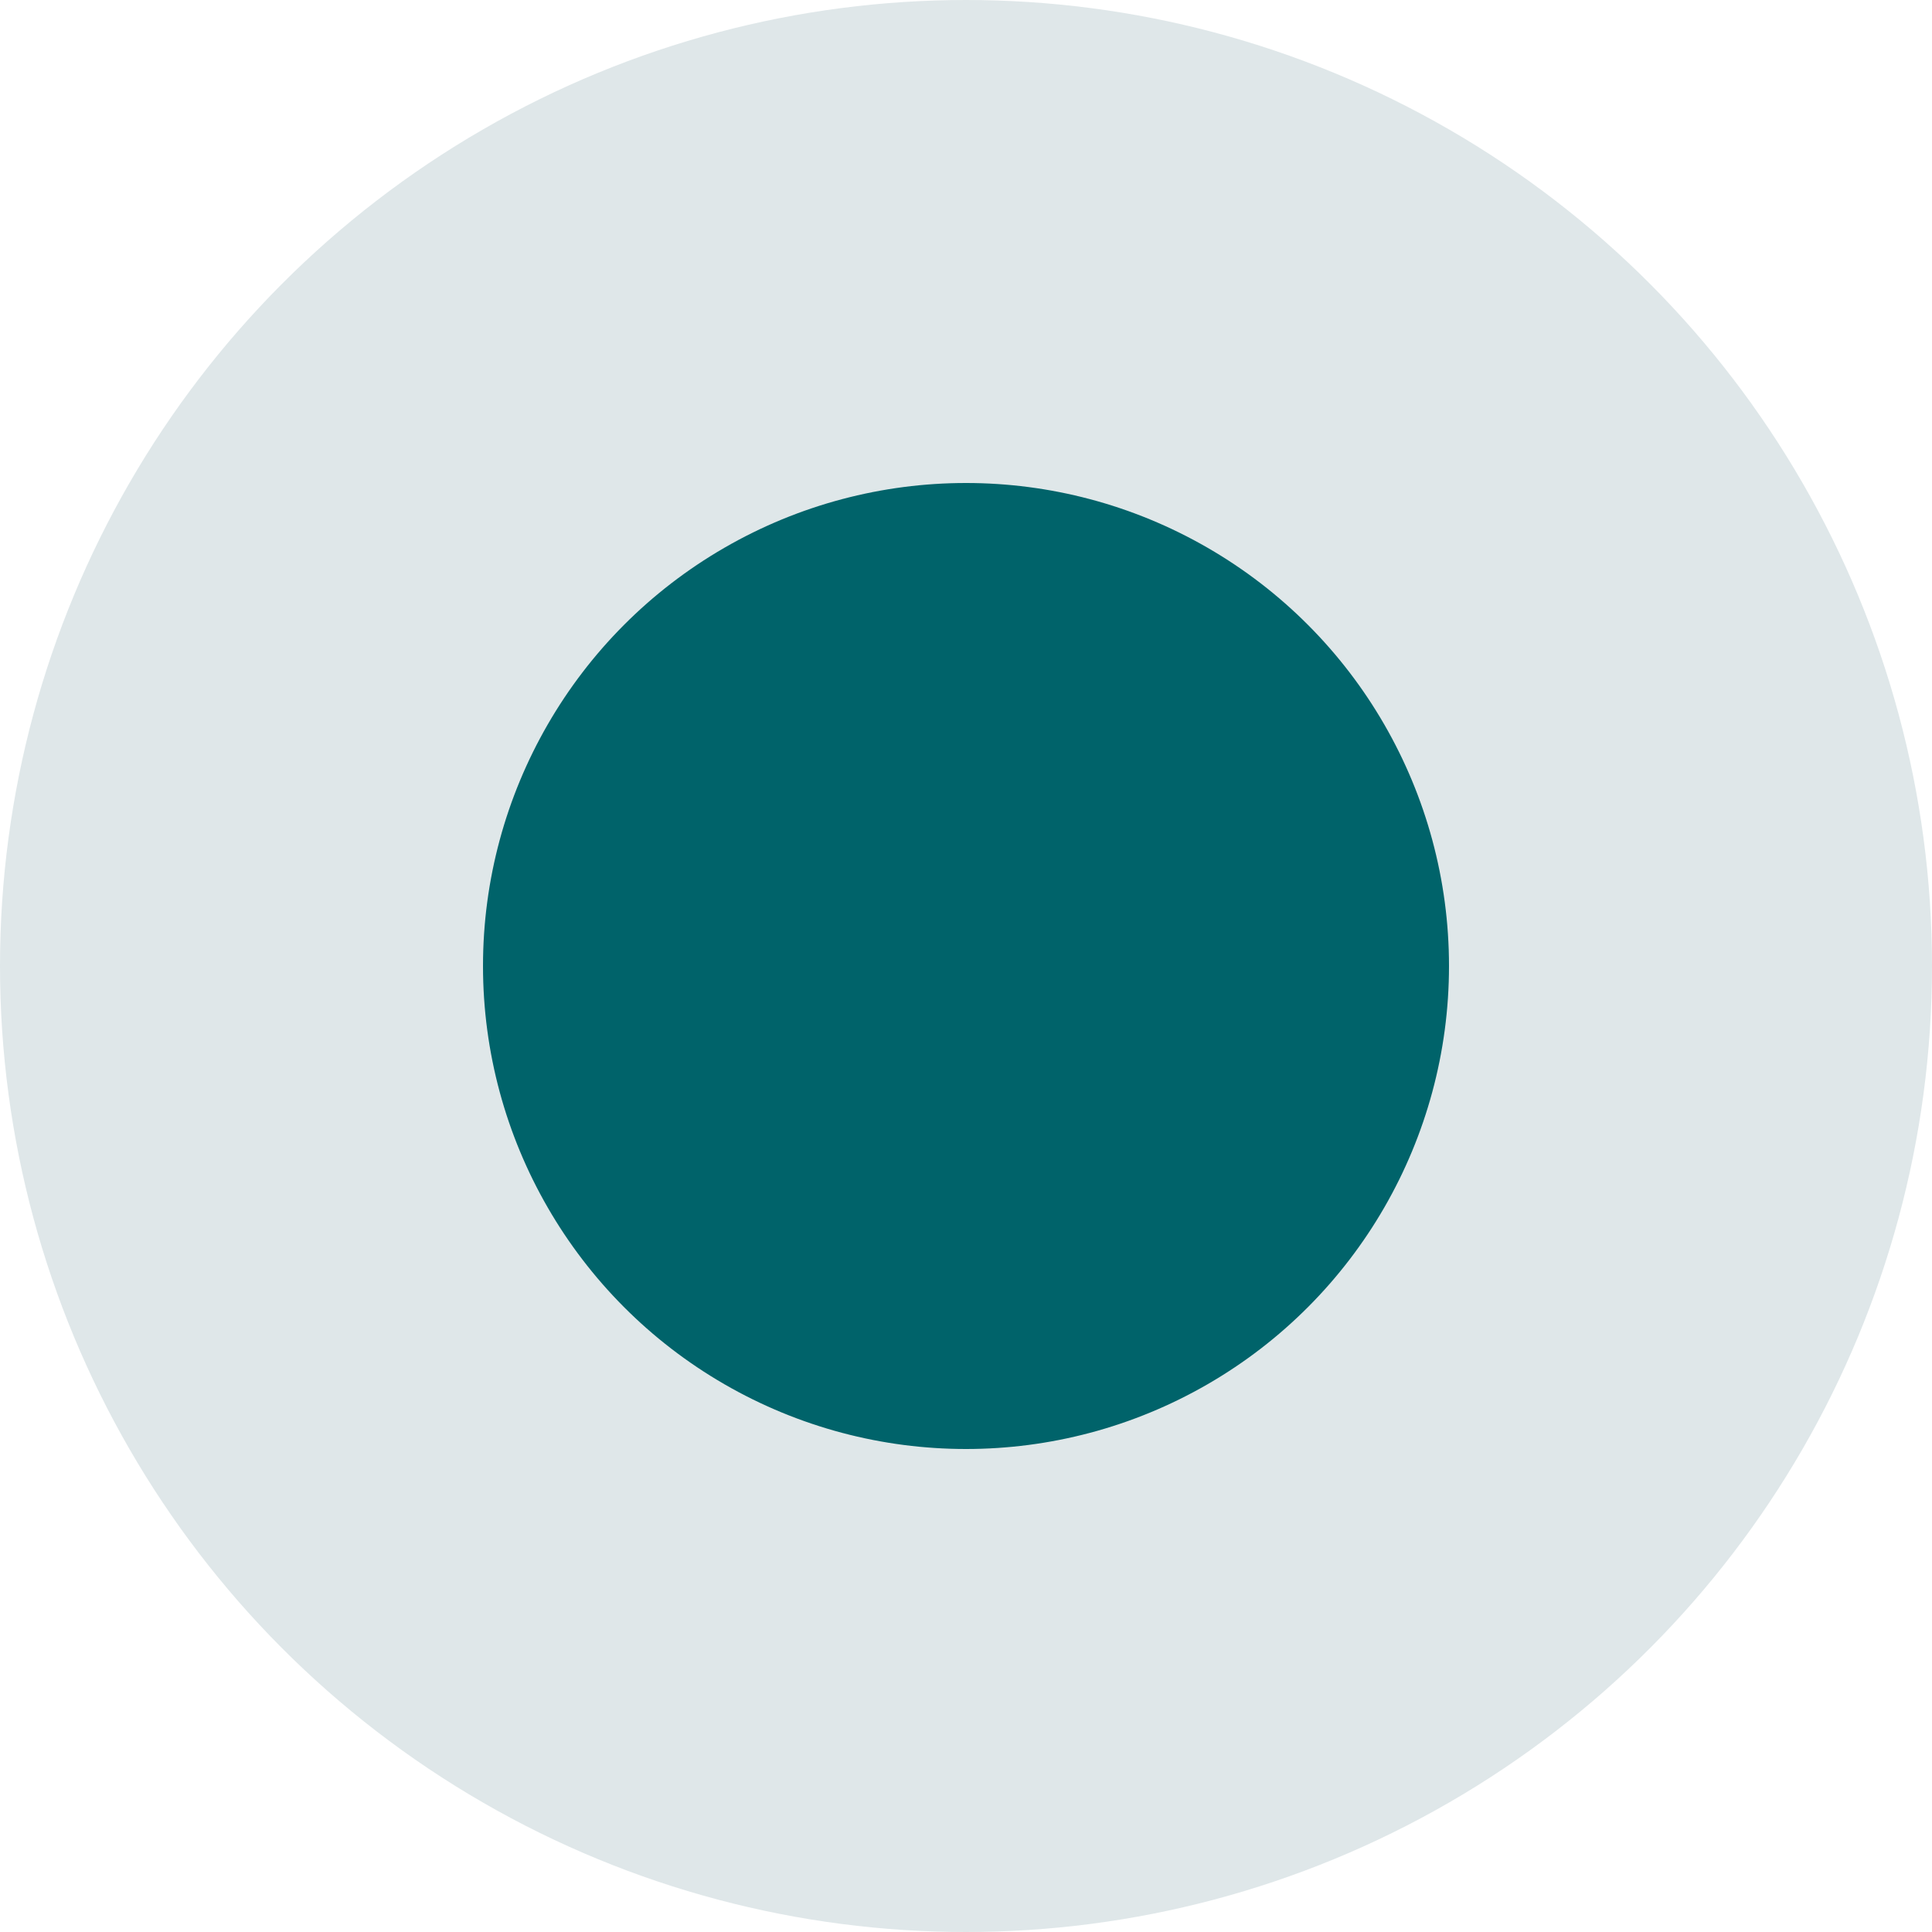 <svg width="8" height="8" viewBox="0 0 8 8" fill="none" xmlns="http://www.w3.org/2000/svg">
<g clip-path="url(#clip0_814_36315)">
<circle cx="4" cy="4" r="3" fill="#00636A" stroke="#DFE7E9" stroke-width="2"/>
</g>
<defs>
<clipPath id="clip0_814_36315">
<rect width="8" height="8" fill="white"/>
</clipPath>
</defs>
</svg>
